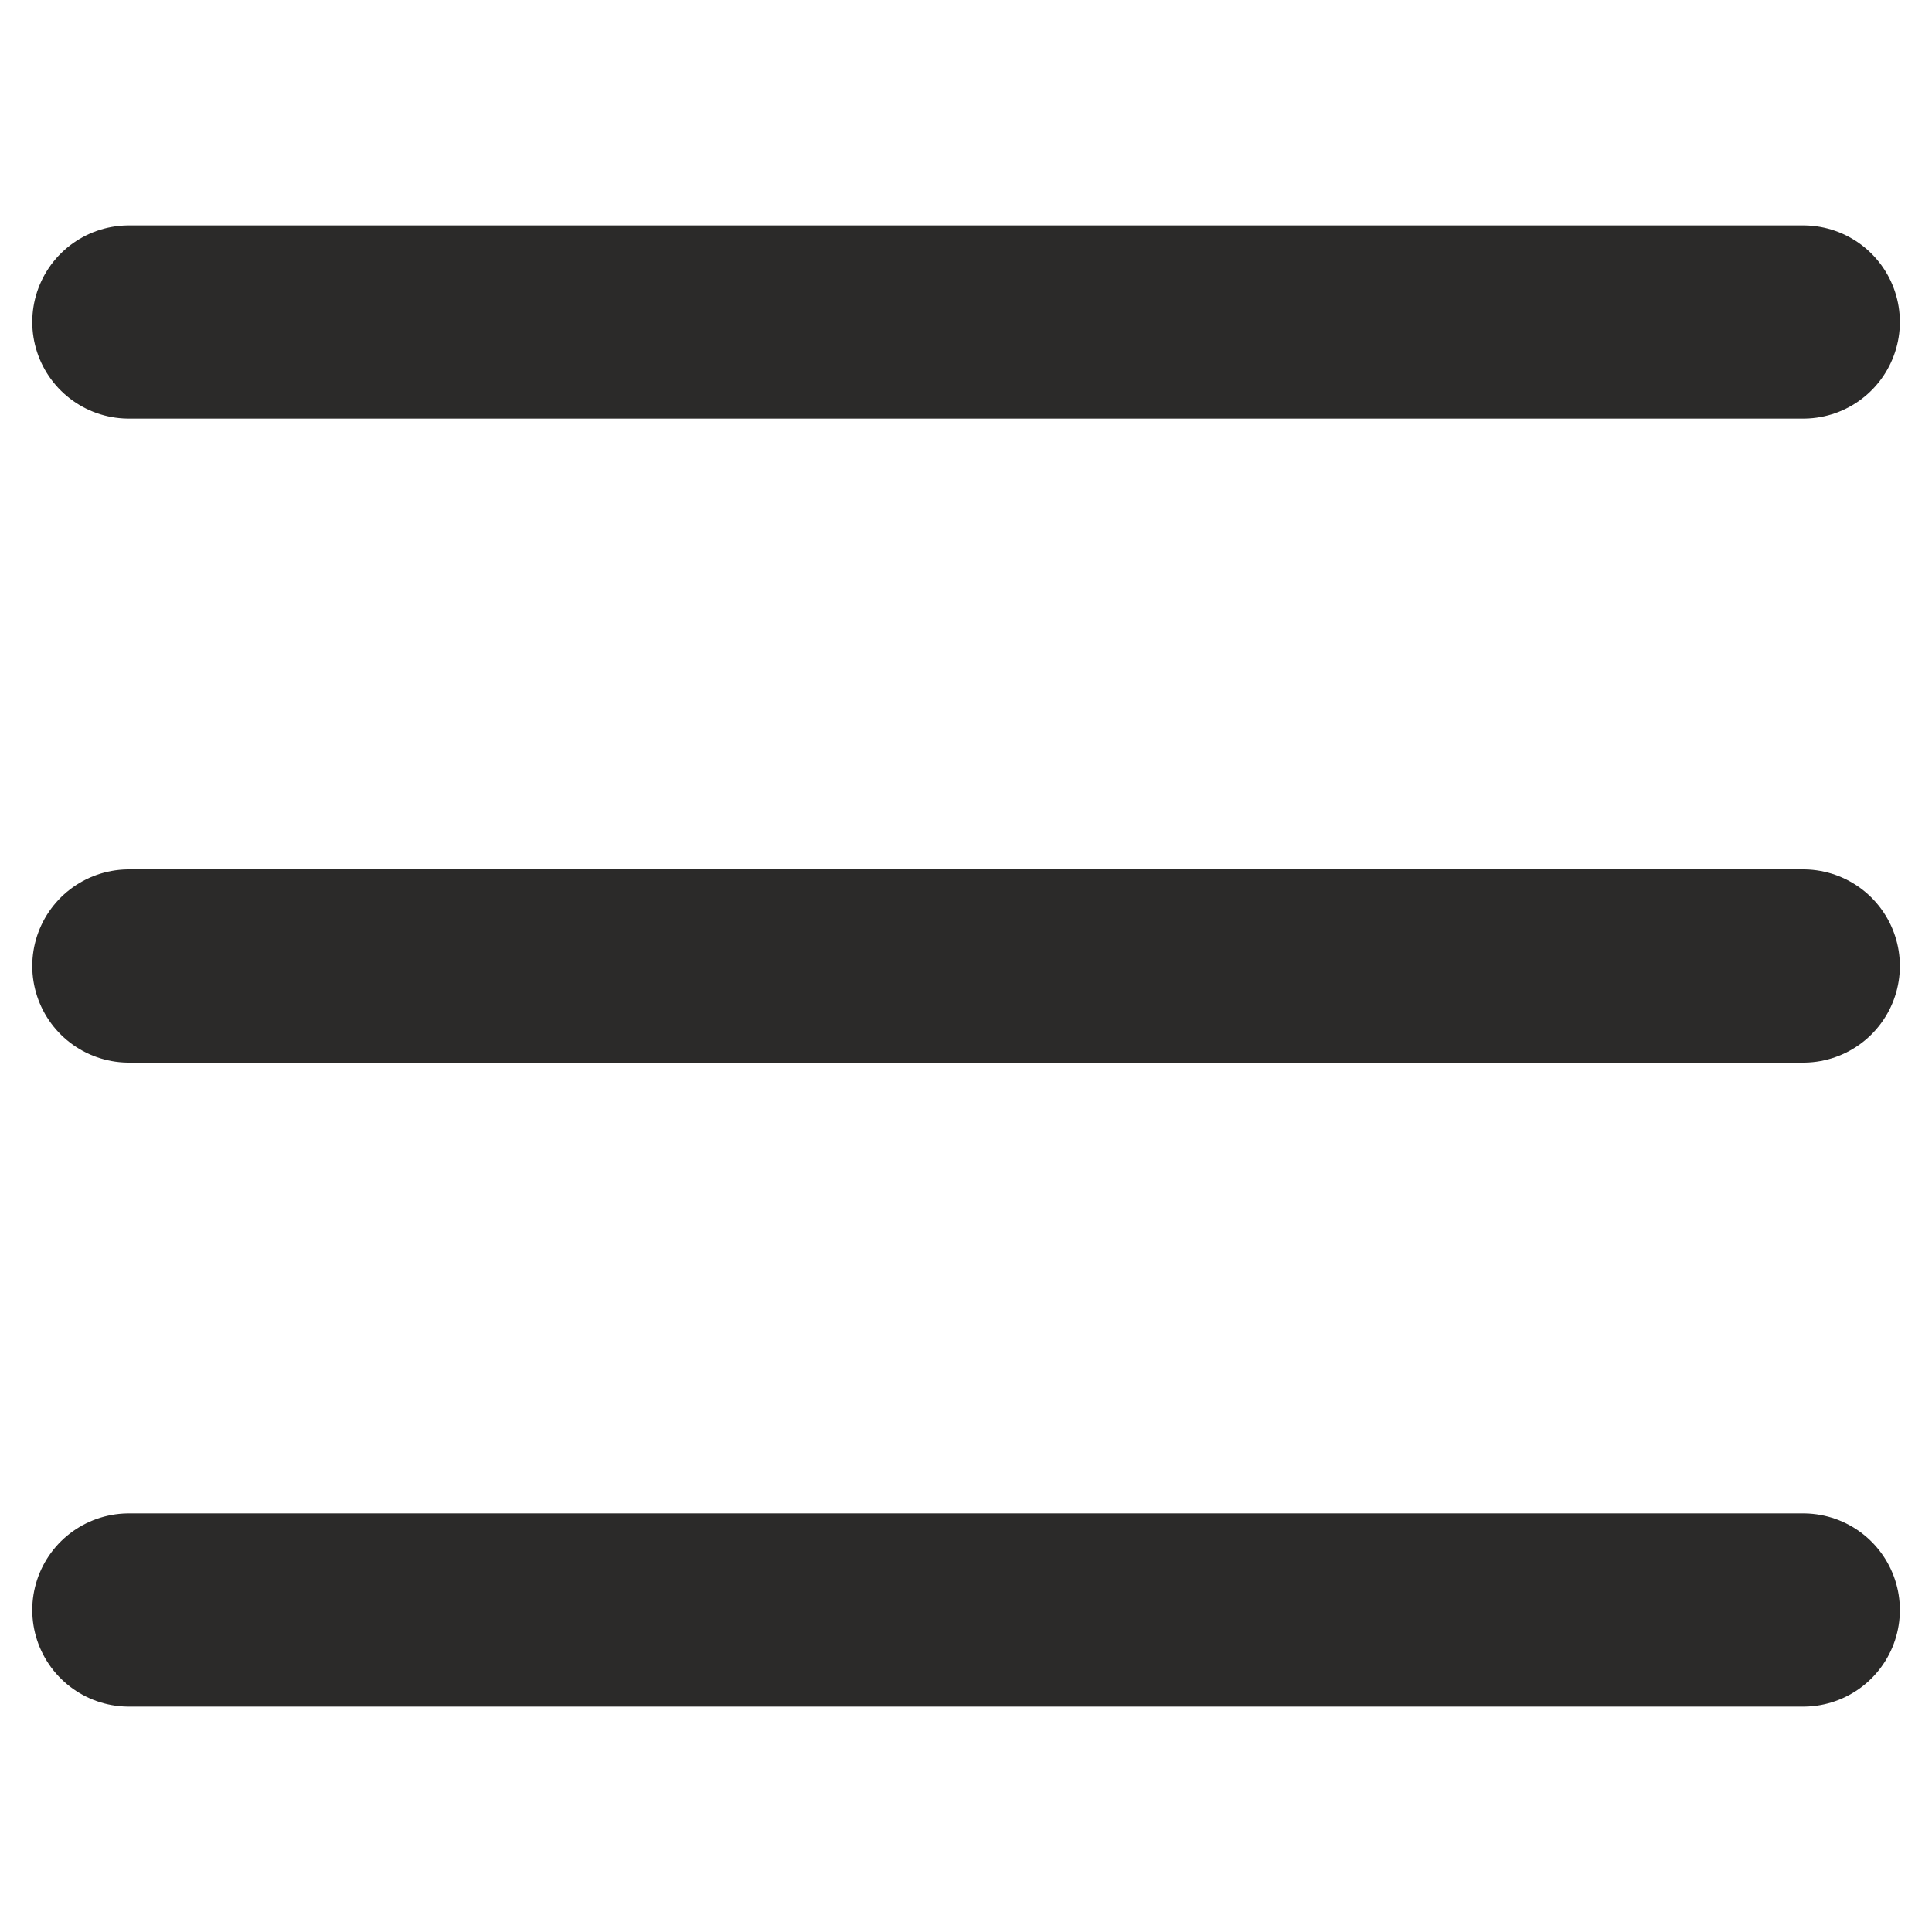 <?xml version="1.0" encoding="UTF-8"?> <svg xmlns="http://www.w3.org/2000/svg" width="30" height="30" viewBox="0 0 30 30" fill="none"><path d="M28.001 15H2.001" stroke="#2B2A29" stroke-width="3" stroke-linecap="round" stroke-linejoin="round"></path><path d="M28.001 5H2.001" stroke="#2B2A29" stroke-width="3" stroke-linecap="round" stroke-linejoin="round"></path><path d="M28.001 25H2.001" stroke="#2B2A29" stroke-width="3" stroke-linecap="round" stroke-linejoin="round"></path></svg> 